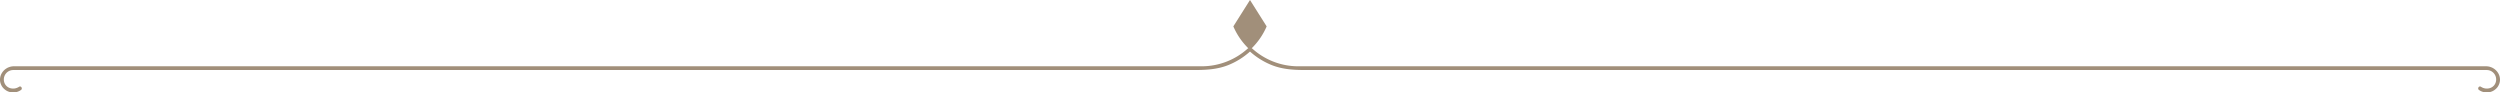 <svg xmlns="http://www.w3.org/2000/svg" width="1042.421" height="38.539" viewBox="0 0 1042.421 38.539"><path d="M1124.256-282.362c-.844-.03-1.694,0-2.539,0H631.049c-.8,0-1.606.007-2.408,0a28.579,28.579,0,0,1-19.019-7.381.806.806,0,0,0-.238-.141,28.6,28.6,0,0,0,6.227-9.105V-299l-6.943-11-6.943,11a28.628,28.628,0,0,0,6.228,9.114.786.786,0,0,0-.238.141,28.581,28.581,0,0,1-19.019,7.381c-.8.007-1.6,0-2.408,0H95.619c-.844,0-1.694-.03-2.538,0-4.26.147-7.208,4.731-4.7,8.52a5.591,5.591,0,0,0,7.813,1.375c.838-.55.056-1.9-.788-1.35-2.536,1.663-6.089.474-6.337-2.759a3.932,3.932,0,0,1,3.889-4.224c.158-.009.318,0,.477,0,1.049-.027,2.1,0,3.15,0H585.221c4.9,0,9.645-.194,14.322-2.036a30.55,30.55,0,0,0,9.125-5.672,30.566,30.566,0,0,0,9.126,5.672c4.677,1.842,9.419,2.036,14.322,2.036h488.635c1.049,0,2.1-.027,3.151,0,.158,0,.319-.009.477,0a3.933,3.933,0,0,1,3.889,4.224c-.249,3.233-3.8,4.422-6.337,2.759-.844-.553-1.626.8-.789,1.35a5.593,5.593,0,0,0,7.814-1.375C1131.463-277.631,1128.516-282.215,1124.256-282.362Z" transform="translate(-87.458 310.002)" fill="#a18f7a"/></svg>